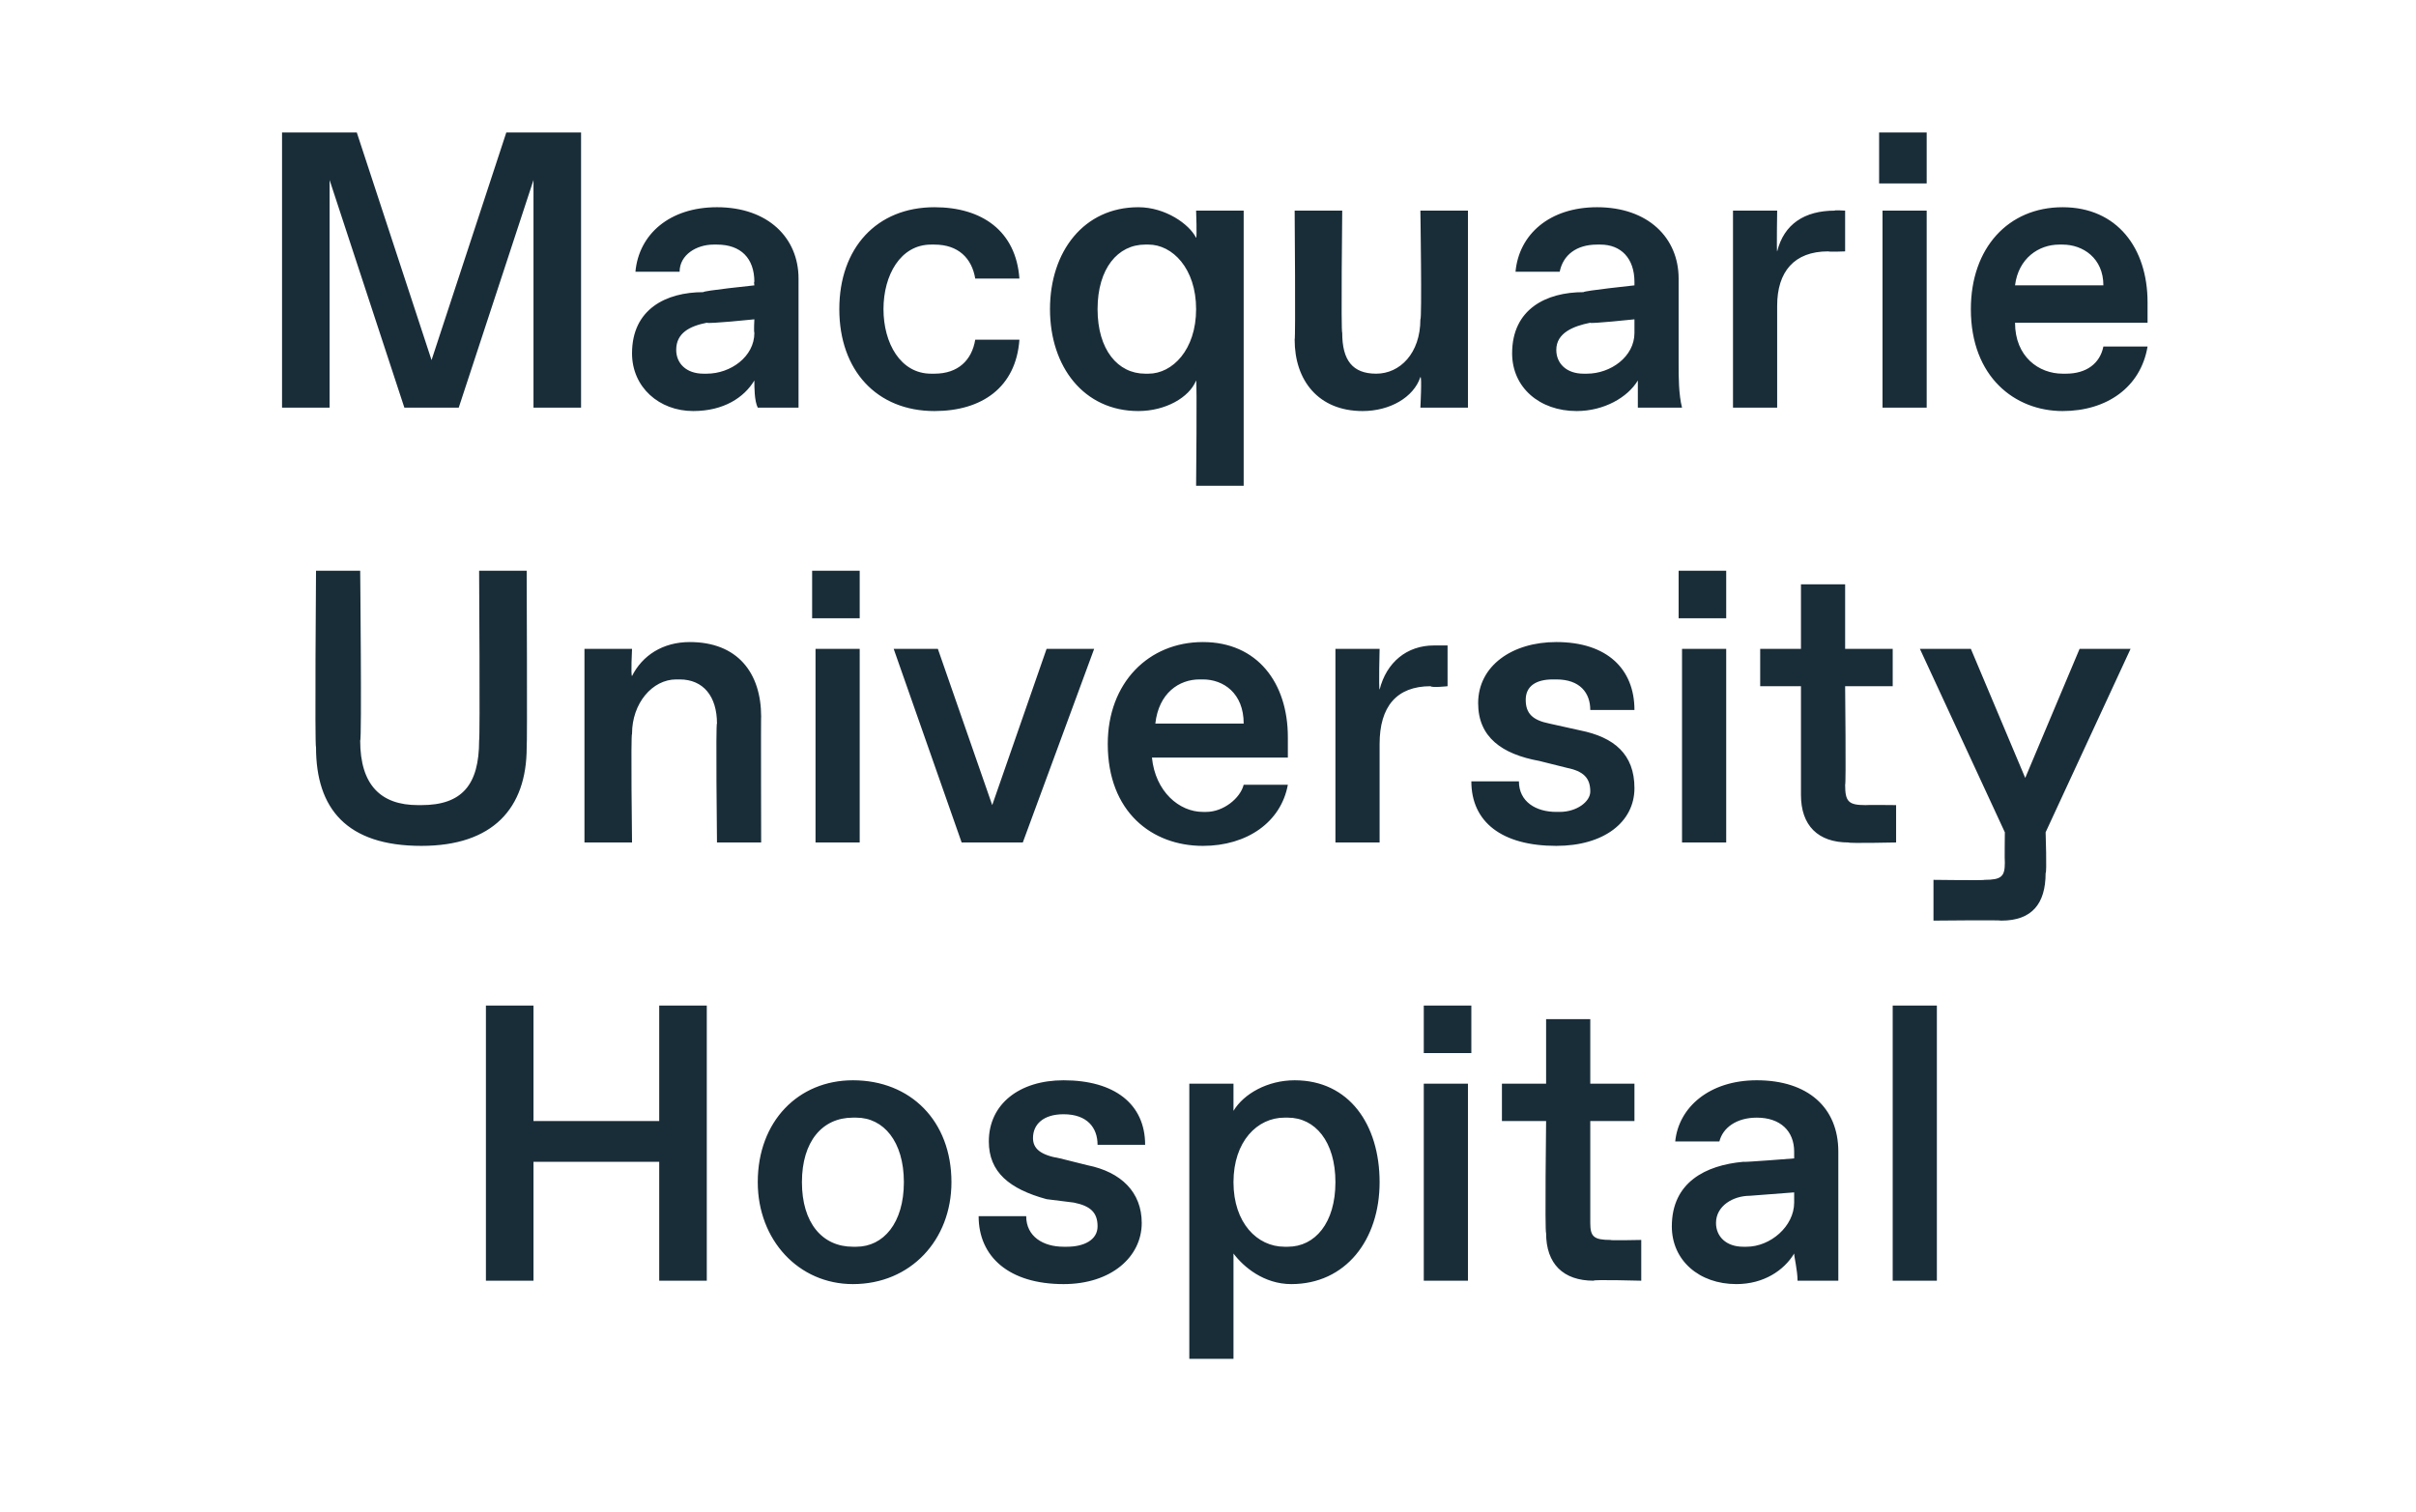 <?xml version="1.0" standalone="no"?><!DOCTYPE svg PUBLIC "-//W3C//DTD SVG 1.1//EN" "http://www.w3.org/Graphics/SVG/1.1/DTD/svg11.dtd"><svg xmlns="http://www.w3.org/2000/svg" version="1.1" width="71.1px" height="44.5px" viewBox="0 -3 71.1 44.5" style="top:-3px"><desc>Macquarie University Hospital</desc><defs/><g id="Polygon21860"><path d="m14.3 34.7v-8.1h1.4v3.4h3.7v-3.4h1.4v8.1h-1.4v-3.5h-3.7v3.5h-1.4zm8-2.9c0-1.8 1.2-3 2.8-3c1.7 0 2.9 1.2 2.9 3c0 1.7-1.2 3-2.9 3c-1.6 0-2.8-1.3-2.8-3zm2.9 1.9c.8 0 1.4-.7 1.4-1.9c0-1.2-.6-1.9-1.4-1.9h-.1c-.9 0-1.5.7-1.5 1.9c0 1.2.6 1.9 1.5 1.9h.1zm3.6-.9h1.4c0 .6.5.9 1.1.9h.1c.5 0 .9-.2.9-.6c0-.4-.2-.6-.7-.7l-.8-.1c-1.1-.3-1.7-.8-1.7-1.7c0-1.1.9-1.8 2.2-1.8c1.5 0 2.4.7 2.4 1.9h-1.4c0-.5-.3-.9-1-.9c-.6 0-.9.3-.9.7c0 .3.2.5.8.6l.8.2c1 .2 1.6.8 1.6 1.7c0 1-.9 1.8-2.3 1.8c-1.6 0-2.5-.8-2.5-2zM35 37v-8.1h1.3v.8c.3-.5 1-.9 1.8-.9c1.6 0 2.5 1.3 2.5 3c0 1.7-1 3-2.6 3c-.8 0-1.4-.5-1.7-.9v3.1H35zm2.9-3.3c.8 0 1.4-.7 1.4-1.9c0-1.2-.6-1.9-1.4-1.9h-.1c-.8 0-1.5.7-1.5 1.9c0 1.2.7 1.9 1.5 1.9h.1zm4-5.7v-1.4h1.4v1.4h-1.4zm0 6.7v-5.8h1.3v5.8h-1.3zm5 0c-.9 0-1.4-.5-1.4-1.4c-.04-.04 0-3.3 0-3.3h-1.3v-1.1h1.3V27h1.3v1.9h1.3v1.1h-1.3v3c0 .4.1.5.6.5c-.05.02.9 0 .9 0v1.2s-1.44-.04-1.4 0zm2.3-1.6c0-1.3 1-1.8 2.1-1.9c-.01.02 1.5-.1 1.5-.1v-.2c0-.6-.4-1-1.1-1c-.6 0-1 .3-1.1.7h-1.3c.1-1 1-1.8 2.4-1.8c1.5 0 2.4.8 2.4 2.1v3.8h-1.2c0-.3-.1-.7-.1-.8c-.3.5-.9.9-1.7.9c-1.1 0-1.9-.7-1.9-1.7zm2.2.6c.7 0 1.4-.6 1.4-1.3v-.3l-1.3.1c-.5 0-1 .3-1 .8c0 .4.3.7.8.7h.1zm4.3 1v-8.1h1.3v8.1h-1.3z" stroke="none" fill="#192d39"/></g><g id="Polygon21859"><path d="m9.3 19c-.04-.02 0-5.2 0-5.2h1.3s.05 5 0 5c0 1.3.6 1.9 1.7 1.9h.1c1.2 0 1.7-.6 1.7-1.9c.03 0 0-5 0-5h1.4s.02 5.18 0 5.2c0 1.8-1 2.9-3.1 2.9c-2.2 0-3.1-1.1-3.1-2.9zm7.9 2.8v-5.7h1.4s-.04.79 0 .8c.3-.6.9-1 1.7-1c1.4 0 2.1.9 2.1 2.2c-.01-.03 0 3.7 0 3.7h-1.3s-.04-3.54 0-3.5c0-.8-.4-1.3-1.1-1.3h-.1c-.7 0-1.3.7-1.3 1.6c-.04.01 0 3.2 0 3.2h-1.4zm6.7-6.6v-1.4h1.4v1.4h-1.4zm.1 6.6v-5.7h1.3v5.7H24zm6.8-5.7h1.4l-2.1 5.7h-1.8l-2-5.7h1.3l1.6 4.6l1.6-4.6zm1.8 2.8c0-1.8 1.2-3 2.8-3c1.6 0 2.5 1.2 2.5 2.8v.6h-4c.1 1 .8 1.6 1.5 1.6h.1c.5 0 1-.4 1.1-.8h1.3c-.2 1.1-1.2 1.8-2.5 1.8c-1.5 0-2.8-1-2.8-3zm4-.6c0-.9-.6-1.3-1.2-1.3h-.1c-.6 0-1.2.4-1.3 1.3h2.6zm2.7 3.5v-5.7h1.3s-.03 1.16 0 1.2c.2-.8.8-1.3 1.6-1.3h.4v1.2s-.46.05-.5 0c-1 0-1.5.6-1.5 1.7v2.9h-1.3zm4-1.8h1.4c0 .6.5.9 1.1.9h.1c.5 0 .9-.3.9-.6c0-.4-.2-.6-.7-.7l-.8-.2c-1.1-.2-1.8-.7-1.8-1.7c0-1.1 1-1.8 2.3-1.8c1.5 0 2.3.8 2.3 2h-1.3c0-.5-.3-.9-1-.9h-.1c-.5 0-.8.2-.8.6c0 .4.2.6.7.7l.9.2c1 .2 1.6.7 1.6 1.7c0 1-.9 1.7-2.3 1.7c-1.6 0-2.5-.7-2.5-1.9zm6.1-4.8v-1.4h1.4v1.4h-1.4zm.1 6.6v-5.7h1.3v5.7h-1.3zm4.9 0c-.9 0-1.4-.5-1.4-1.4v-3.2h-1.2v-1.1h1.2v-1.9h1.3v1.9h1.4v1.1h-1.4s.03 2.92 0 2.9c0 .5.1.6.6.6c0-.01.9 0 .9 0v1.1s-1.4.03-1.4 0zm8.3-5.7l-2.5 5.4s.04 1.2 0 1.2c0 .9-.4 1.4-1.3 1.4c-.03-.02-2 0-2 0v-1.2s1.52.02 1.5 0c.5 0 .6-.1.6-.5c-.01-.04 0-.9 0-.9l-2.5-5.4h1.5l1.6 3.8l1.6-3.8h1.5z" stroke="none" fill="#192d39"/></g><g id="Polygon21858"><path d="m14.9.9h2.2v8.1h-1.4V2.3L13.5 9h-1.6L9.7 2.3v6.7H8.3V.9h2.2l2.2 6.7L14.9.9zm3.7 6.5c0-1.3 1-1.8 2.1-1.8c-.03-.04 1.5-.2 1.5-.2c0 0-.02-.13 0-.1c0-.7-.4-1.1-1.1-1.1h-.1c-.5 0-1 .3-1 .8h-1.3c.1-1.1 1-1.9 2.4-1.9c1.5 0 2.4.9 2.4 2.1v3.8h-1.2c-.1-.2-.1-.6-.1-.8c-.3.5-.9.9-1.8.9c-1 0-1.8-.7-1.8-1.7zm2.2.6c.7 0 1.4-.5 1.4-1.2c-.02-.04 0-.4 0-.4c0 0-1.36.14-1.4.1c-.5.1-.9.3-.9.8c0 .4.3.7.8.7h.1zm3.9-1.9c0-1.8 1.1-3 2.8-3c1.4 0 2.4.7 2.5 2.1h-1.3c-.1-.6-.5-1-1.2-1h-.1c-.9 0-1.4.9-1.4 1.9c0 1 .5 1.9 1.4 1.9h.1c.7 0 1.1-.4 1.2-1h1.3c-.1 1.4-1.1 2.1-2.5 2.1c-1.7 0-2.8-1.2-2.8-3zm10.5 5.2s.03-3.07 0-3.1c-.2.5-.9.9-1.7.9c-1.6 0-2.6-1.3-2.6-3c0-1.7 1-3 2.6-3c.8 0 1.5.5 1.7.9c.03.01 0-.8 0-.8h1.4v8.1h-1.4zM33.8 8c.7 0 1.4-.7 1.4-1.9c0-1.2-.7-1.9-1.4-1.9h-.1c-.8 0-1.4.7-1.4 1.9c0 1.2.6 1.9 1.4 1.9h.1zm4.3-1c.03-.03 0-3.8 0-3.8h1.4s-.04 3.58 0 3.6c0 .8.3 1.2 1 1.2c.7 0 1.3-.6 1.3-1.6c.05.01 0-3.2 0-3.2h1.4v5.8h-1.4s.05-.94 0-.9c-.2.6-.9 1-1.7 1c-1.3 0-2-.9-2-2.1zm6.4.4c0-1.3 1-1.8 2.1-1.8c0-.04 1.5-.2 1.5-.2v-.1c0-.7-.4-1.1-1-1.1h-.1c-.6 0-1 .3-1.1.8h-1.3c.1-1.1 1-1.9 2.4-1.9c1.5 0 2.4.9 2.4 2.1v2.5c0 .4 0 .9.1 1.3h-1.3v-.8c-.3.5-1 .9-1.8.9c-1.1 0-1.9-.7-1.9-1.7zm2.2.6c.7 0 1.4-.5 1.4-1.2v-.4s-1.33.14-1.3.1c-.5.1-1 .3-1 .8c0 .4.3.7.8.7h.1zM51 9V3.2h1.3s-.02 1.23 0 1.2c.2-.8.8-1.2 1.7-1.2c-.05-.02.3 0 .3 0v1.2s-.45.02-.5 0c-1 0-1.5.6-1.5 1.6v3H51zm4.3-6.6V.9h1.4v1.5h-1.4zm.1 6.6V3.2h1.3v5.8h-1.3zM58 6.1c0-1.8 1.1-3 2.7-3c1.6 0 2.5 1.2 2.5 2.8v.6h-3.9c0 1 .7 1.5 1.4 1.5h.1c.6 0 1-.3 1.1-.8h1.3C63 8.4 62 9.1 60.7 9.1c-1.4 0-2.7-1-2.7-3zm3.9-.7c0-.8-.6-1.2-1.2-1.2h-.1c-.6 0-1.2.4-1.3 1.2h2.6z" stroke="none" fill="#192d39"/></g></svg>